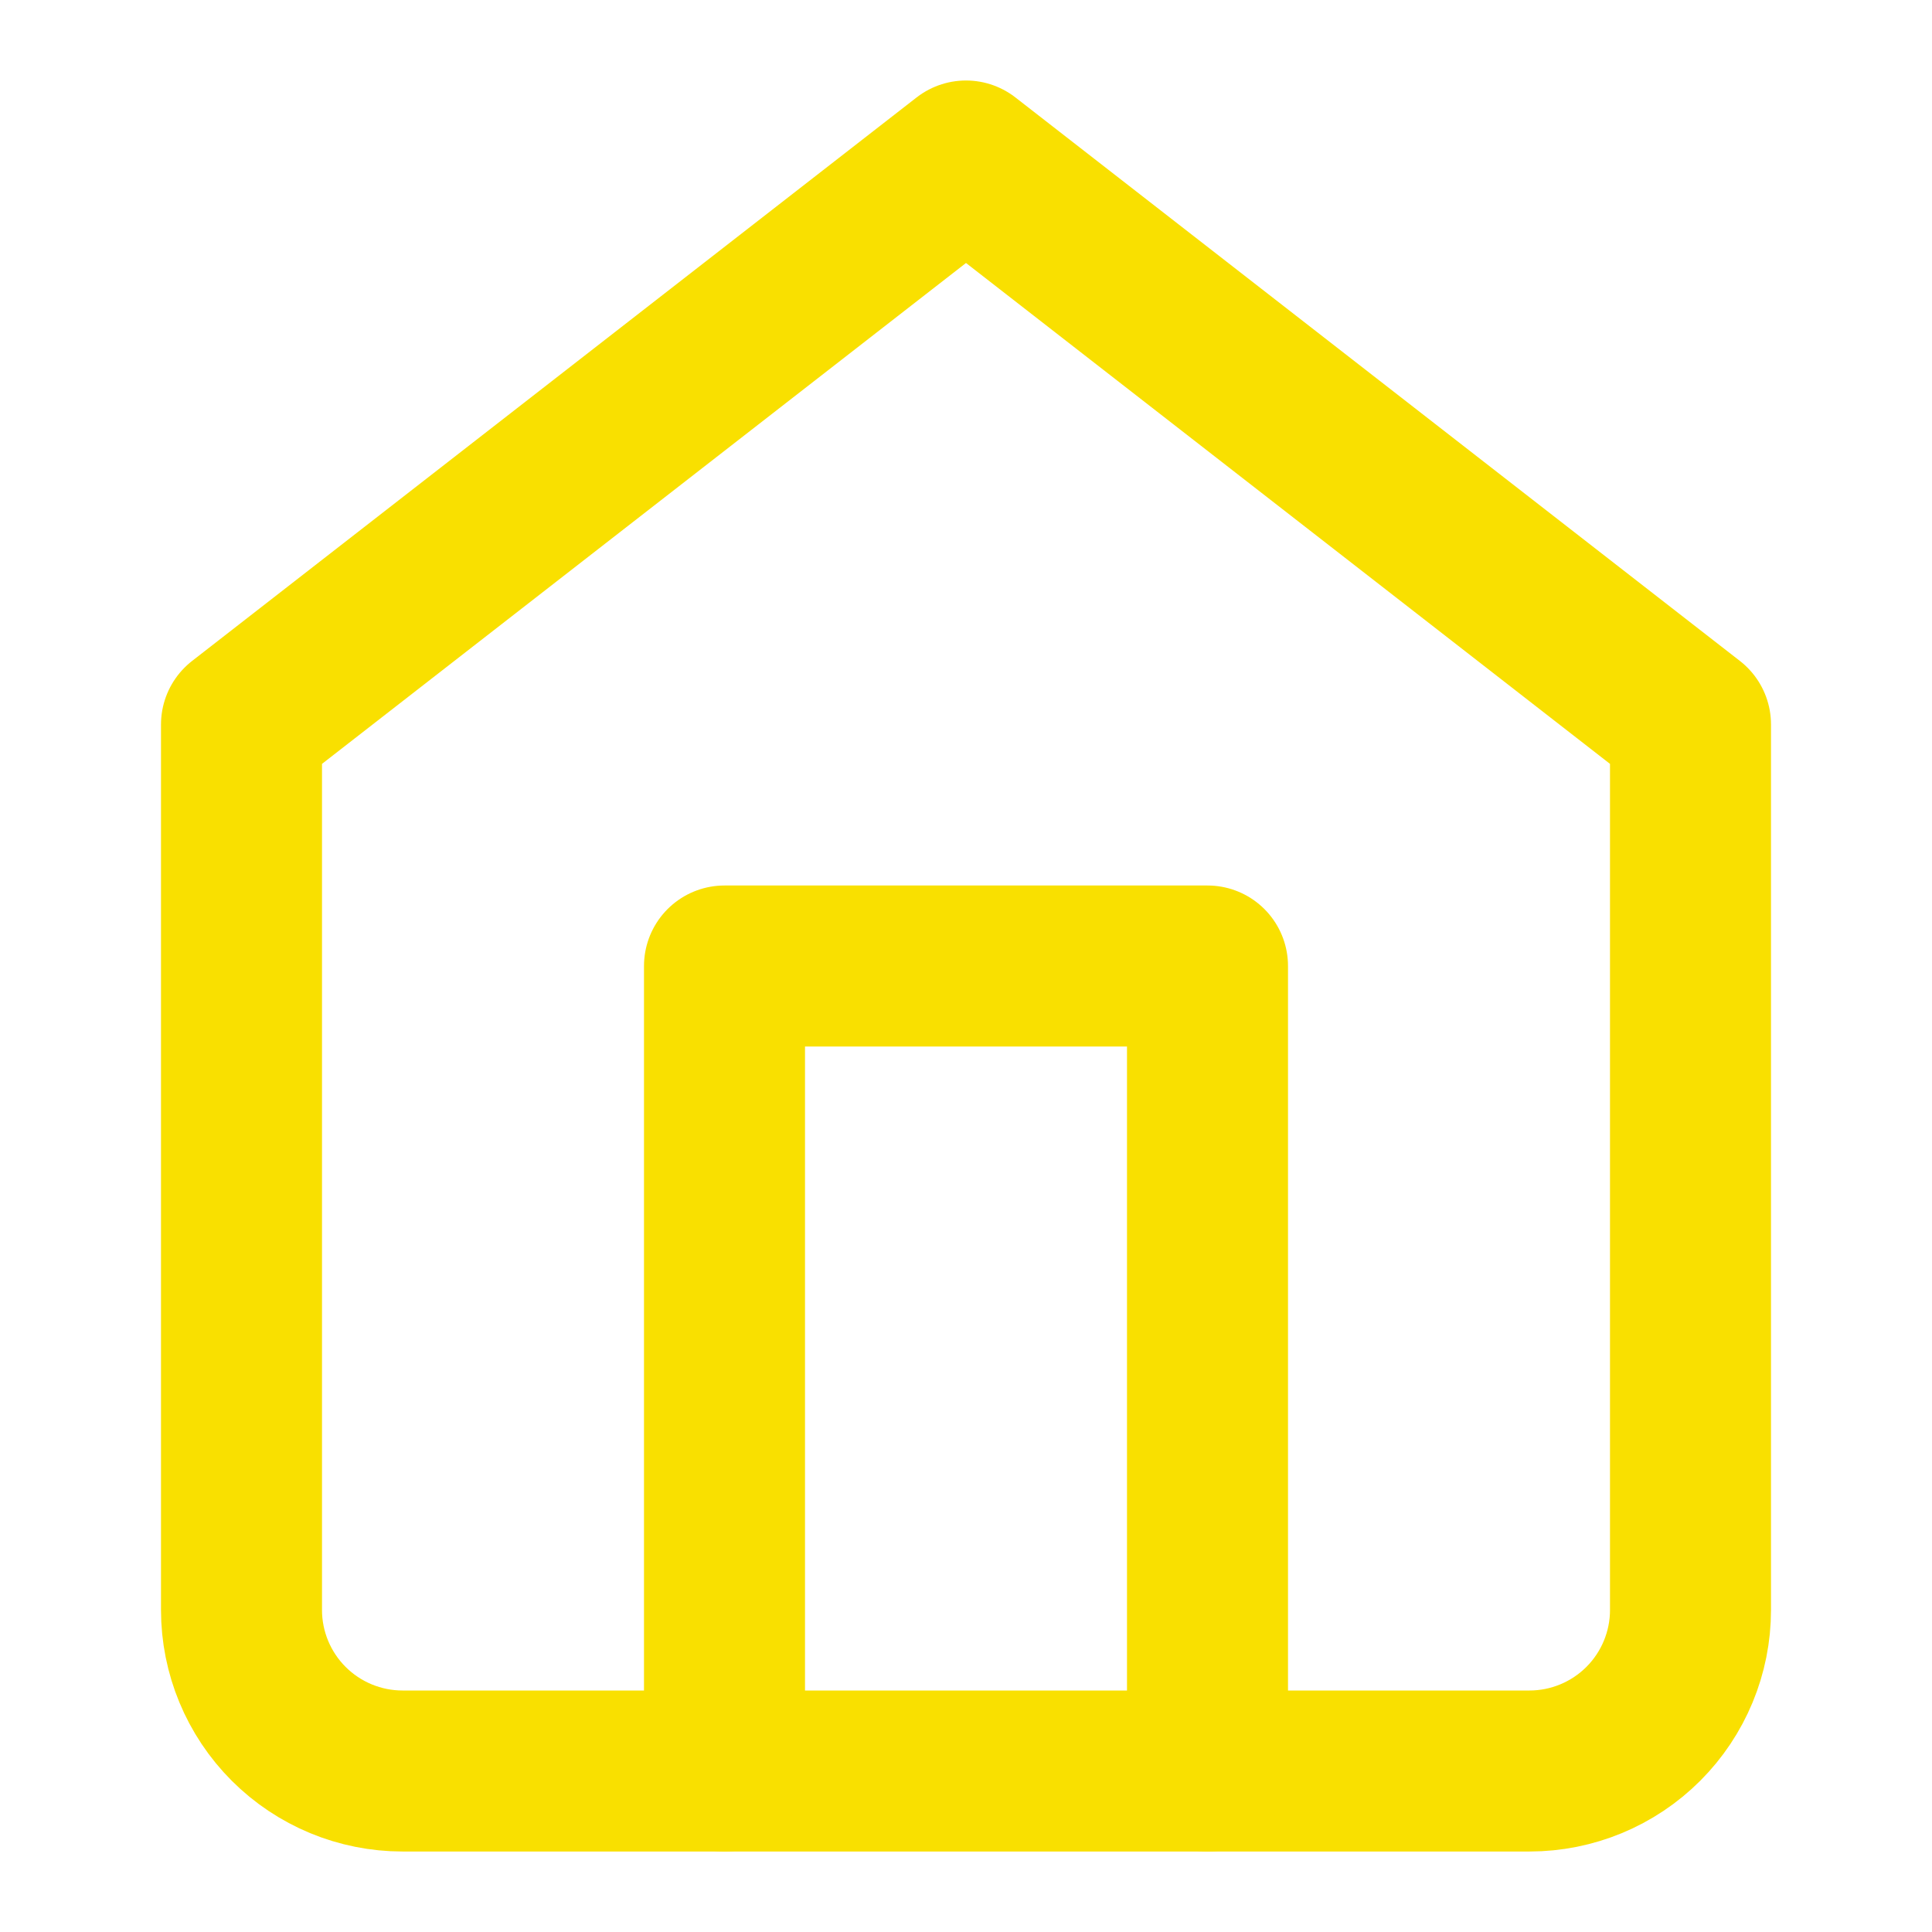 <svg xmlns="http://www.w3.org/2000/svg" width="24" height="24" viewBox="0 0 24 24" fill="none"><path d="M3 9L12 2L21 9V20C21 20.53 20.789 21.039 20.414 21.414C20.039 21.789 19.53 22 19 22H5C4.47 22 3.961 21.789 3.586 21.414C3.211 21.039 3 20.53 3 20V9Z" stroke="#F9E000" stroke-width="2" stroke-linecap="round" stroke-linejoin="round"></path><path d="M9 22V12H15V22" stroke="#F9E000" stroke-width="2" stroke-linecap="round" stroke-linejoin="round"></path></svg>